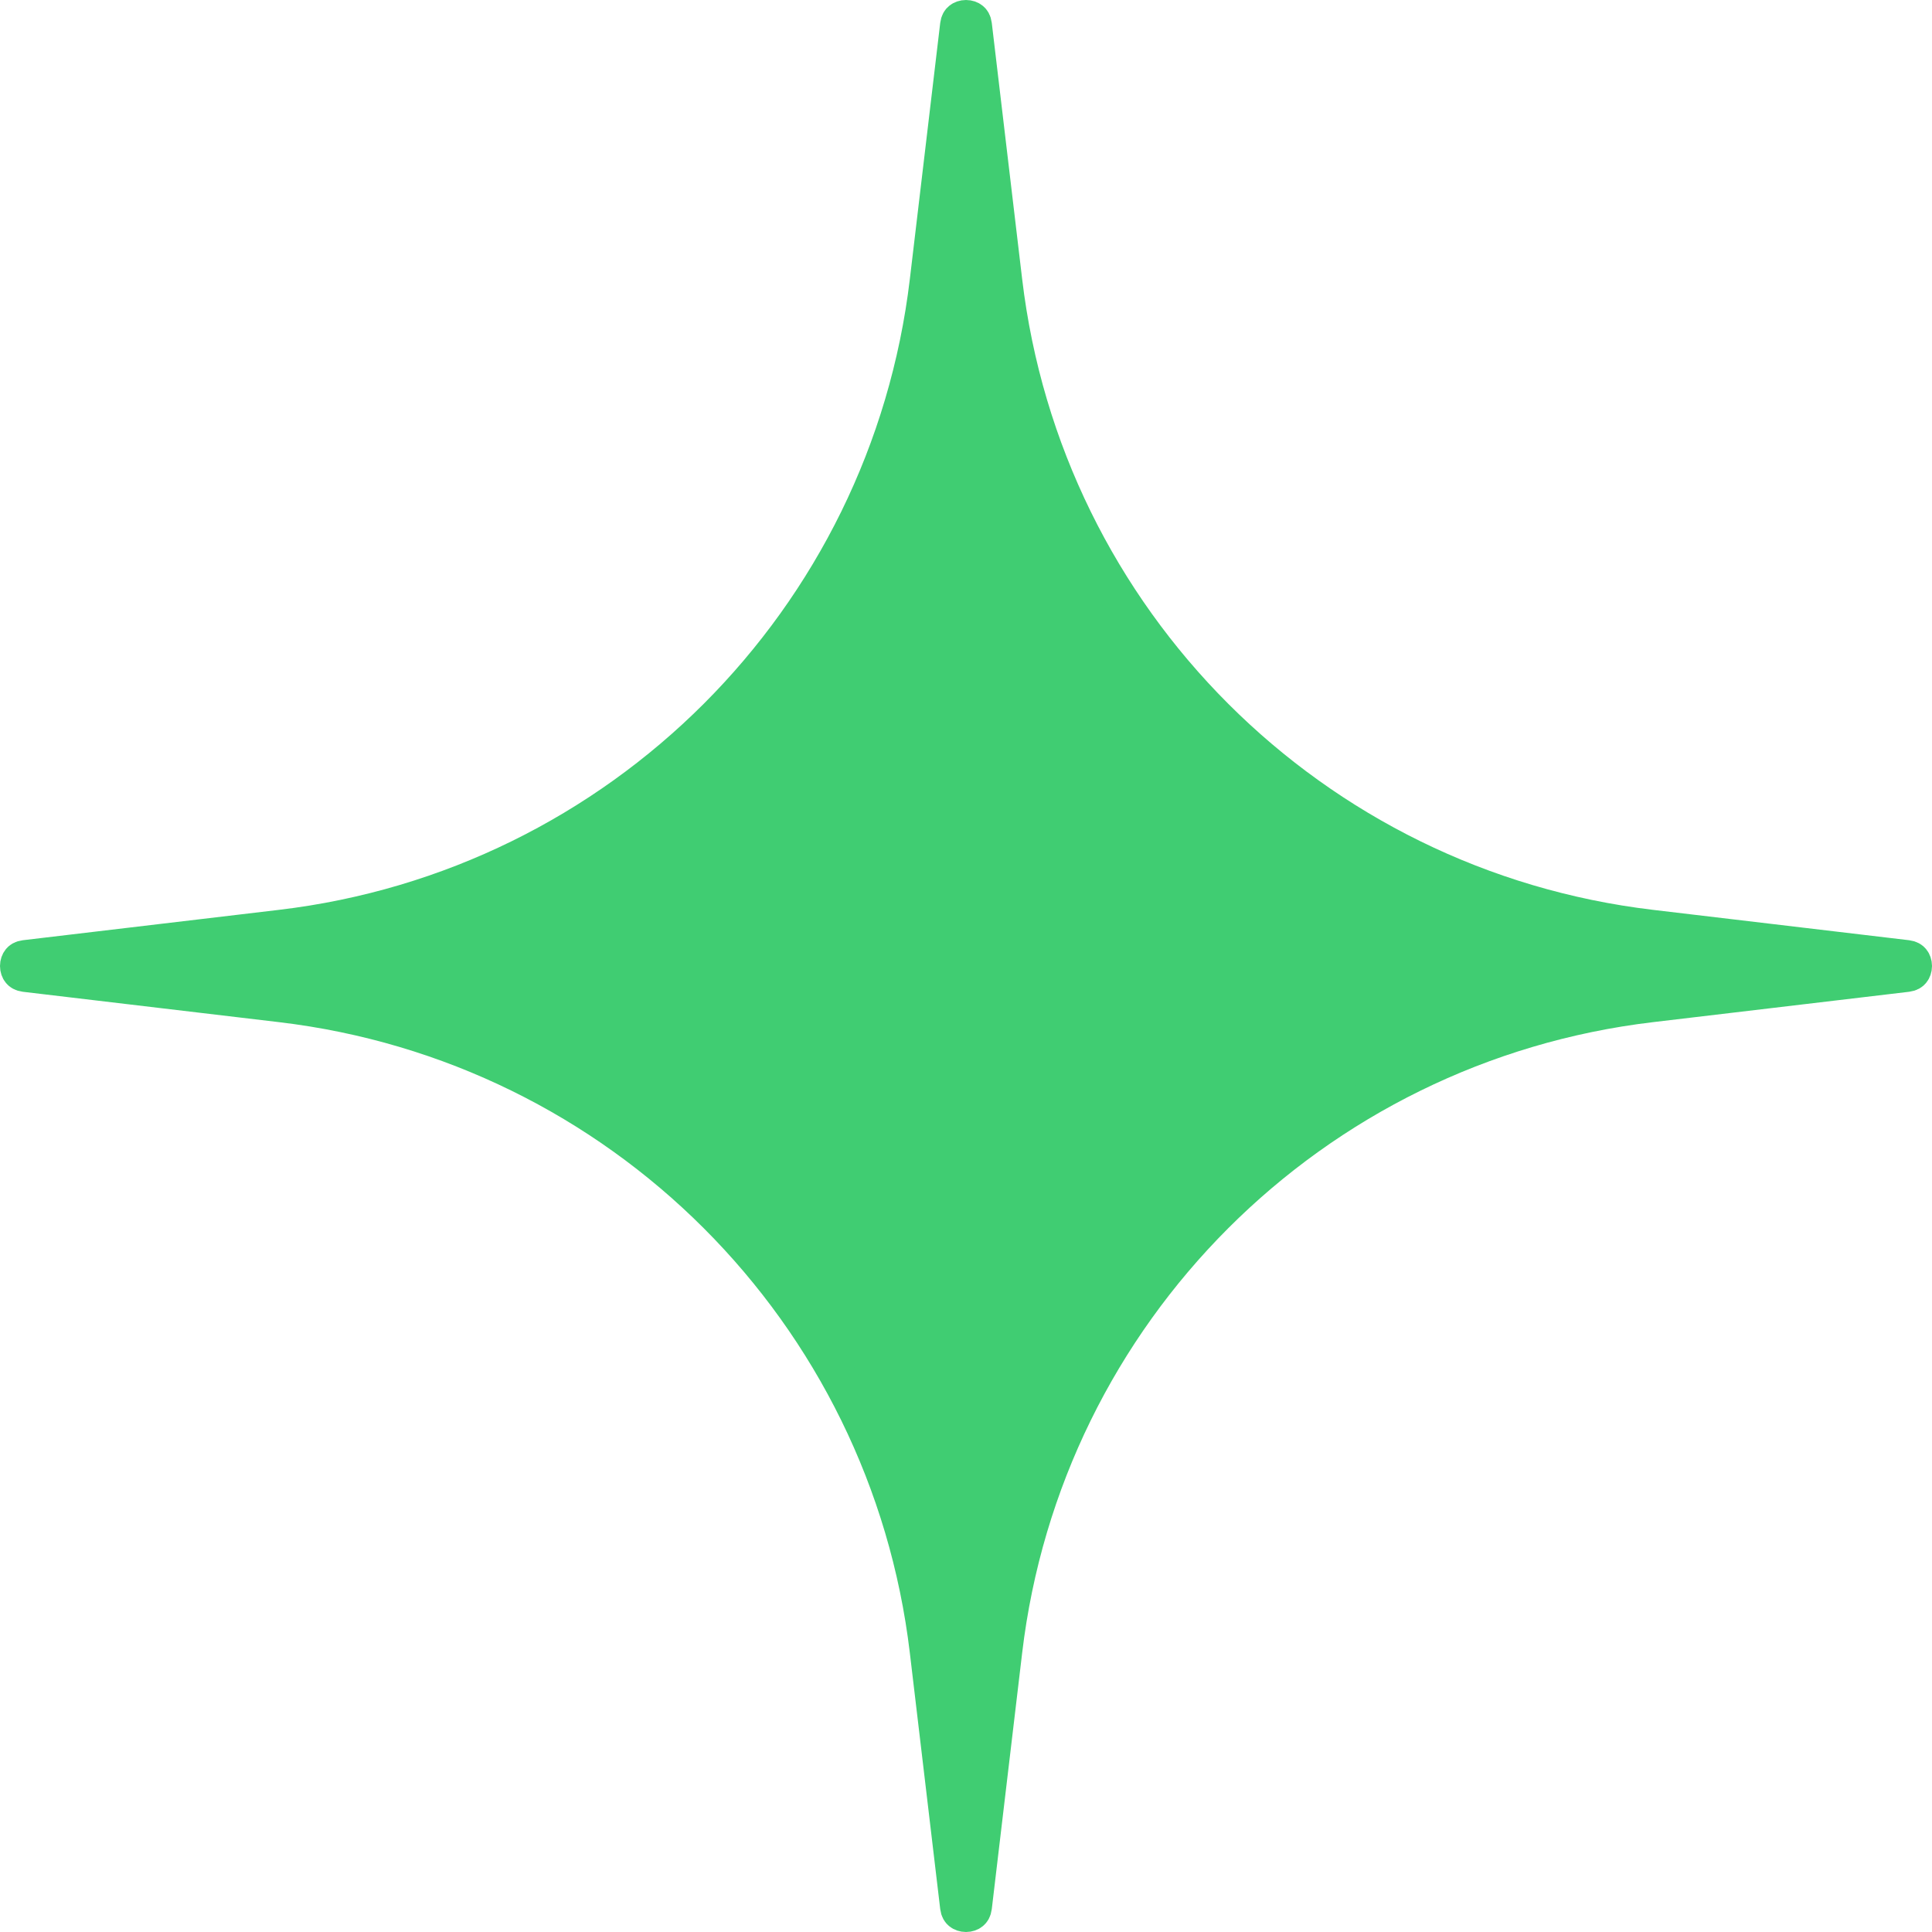 <?xml version="1.0" encoding="UTF-8"?> <svg xmlns="http://www.w3.org/2000/svg" width="54" height="54" viewBox="0 0 54 54" fill="none"><g clip-path="url(#clip0_719_5434)"><path d="M27 0.5C27.064 0.5 27.118 0.521 27.152 0.549C27.181 0.572 27.213 0.612 27.224 0.699L28.073 7.858C29.197 17.333 36.667 24.803 46.142 25.927L53.301 26.776C53.388 26.787 53.428 26.819 53.451 26.848C53.479 26.882 53.5 26.936 53.5 27C53.5 27.064 53.479 27.118 53.451 27.152C53.428 27.181 53.388 27.213 53.301 27.224L46.142 28.073C36.667 29.197 29.197 36.667 28.073 46.142L27.224 53.301C27.213 53.388 27.181 53.428 27.152 53.451C27.118 53.479 27.064 53.5 27 53.5C26.936 53.5 26.882 53.479 26.848 53.451C26.819 53.428 26.787 53.388 26.776 53.301L25.927 46.142C24.803 36.667 17.333 29.197 7.858 28.073L0.699 27.224C0.612 27.213 0.572 27.181 0.549 27.152C0.521 27.118 0.5 27.064 0.5 27C0.5 26.936 0.521 26.882 0.549 26.848C0.572 26.819 0.612 26.787 0.699 26.776L7.858 25.927C17.333 24.803 24.803 17.333 25.927 7.858L26.776 0.699C26.787 0.612 26.819 0.572 26.848 0.549C26.882 0.521 26.936 0.5 27 0.5Z" fill="#40CD72" stroke="#40CD72"></path></g><defs><clipPath id="clip0_719_5434"><rect width="54" height="54" fill="white"></rect></clipPath></defs></svg> 